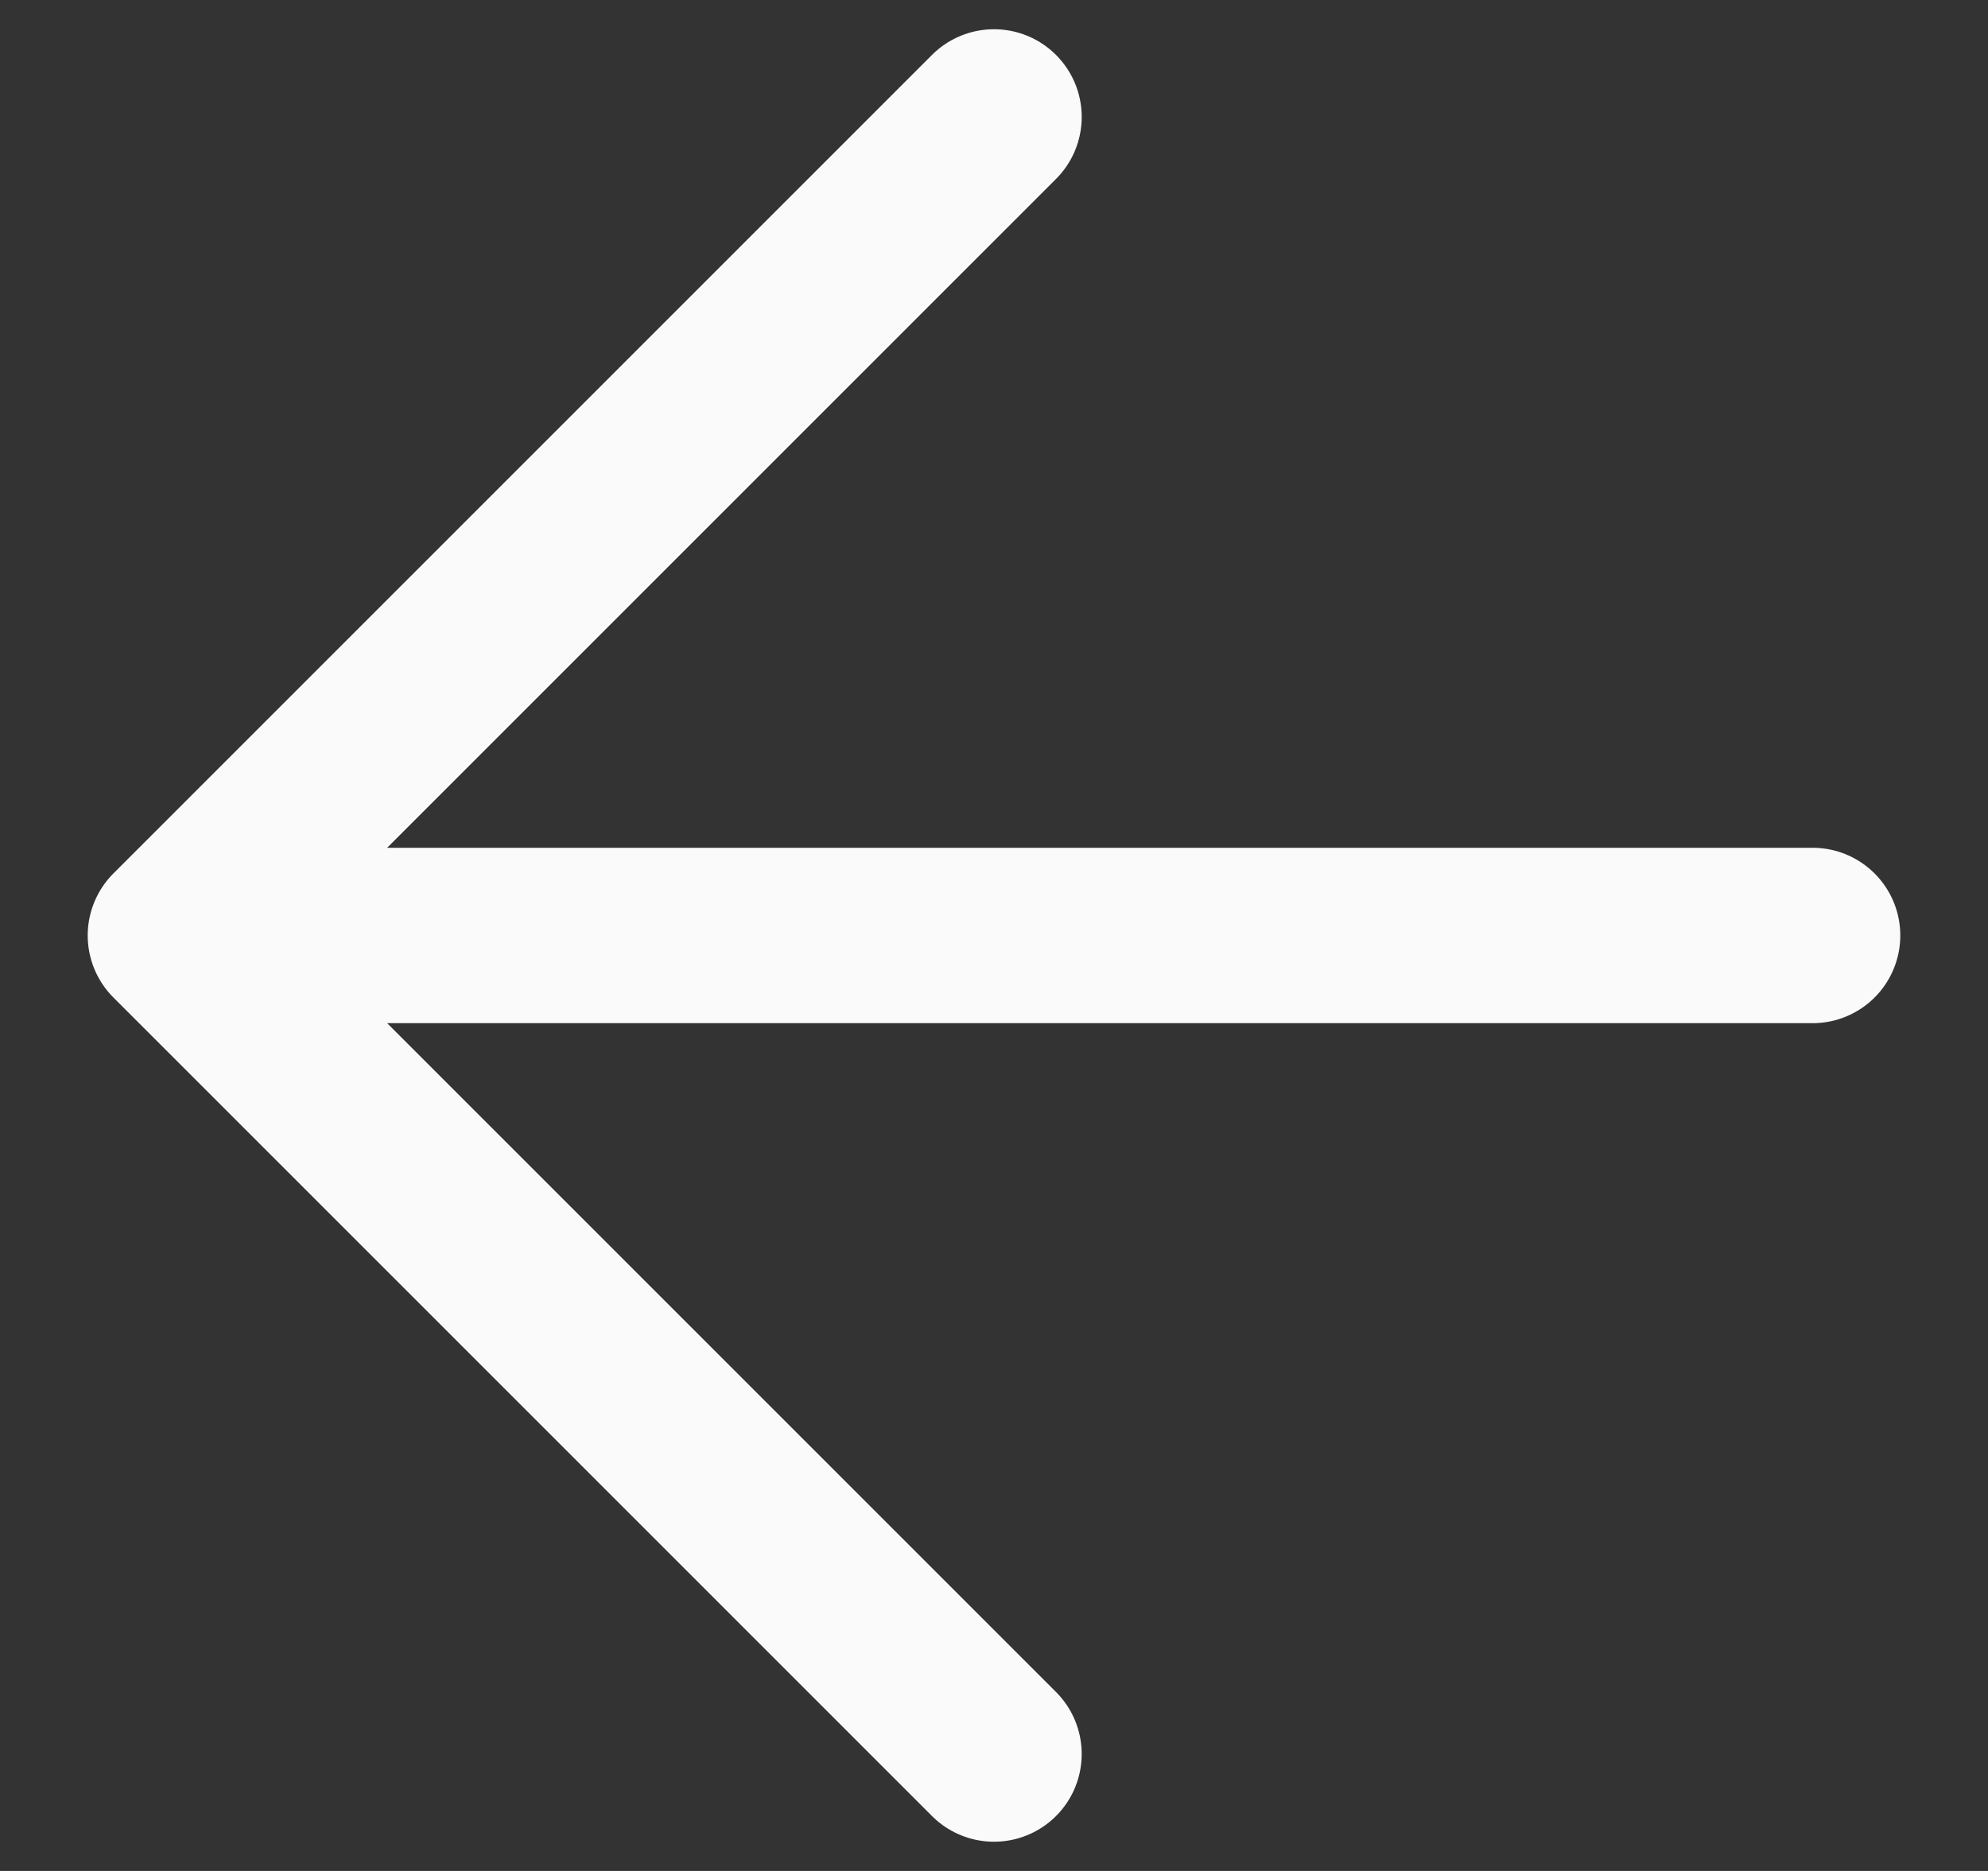 <svg width="17" height="16" viewBox="0 0 17 16" fill="none" xmlns="http://www.w3.org/2000/svg">
<rect x="0" y="0" width="17" height="16" fill="#333333" stroke="none"/>
<path d="M15.5 8H1.5M1.5 8L8.5 15M1.5 8L8.5 1" stroke="#FAFAFA" stroke-width="1.5" stroke-linecap="round" stroke-linejoin="round"/>
</svg>
